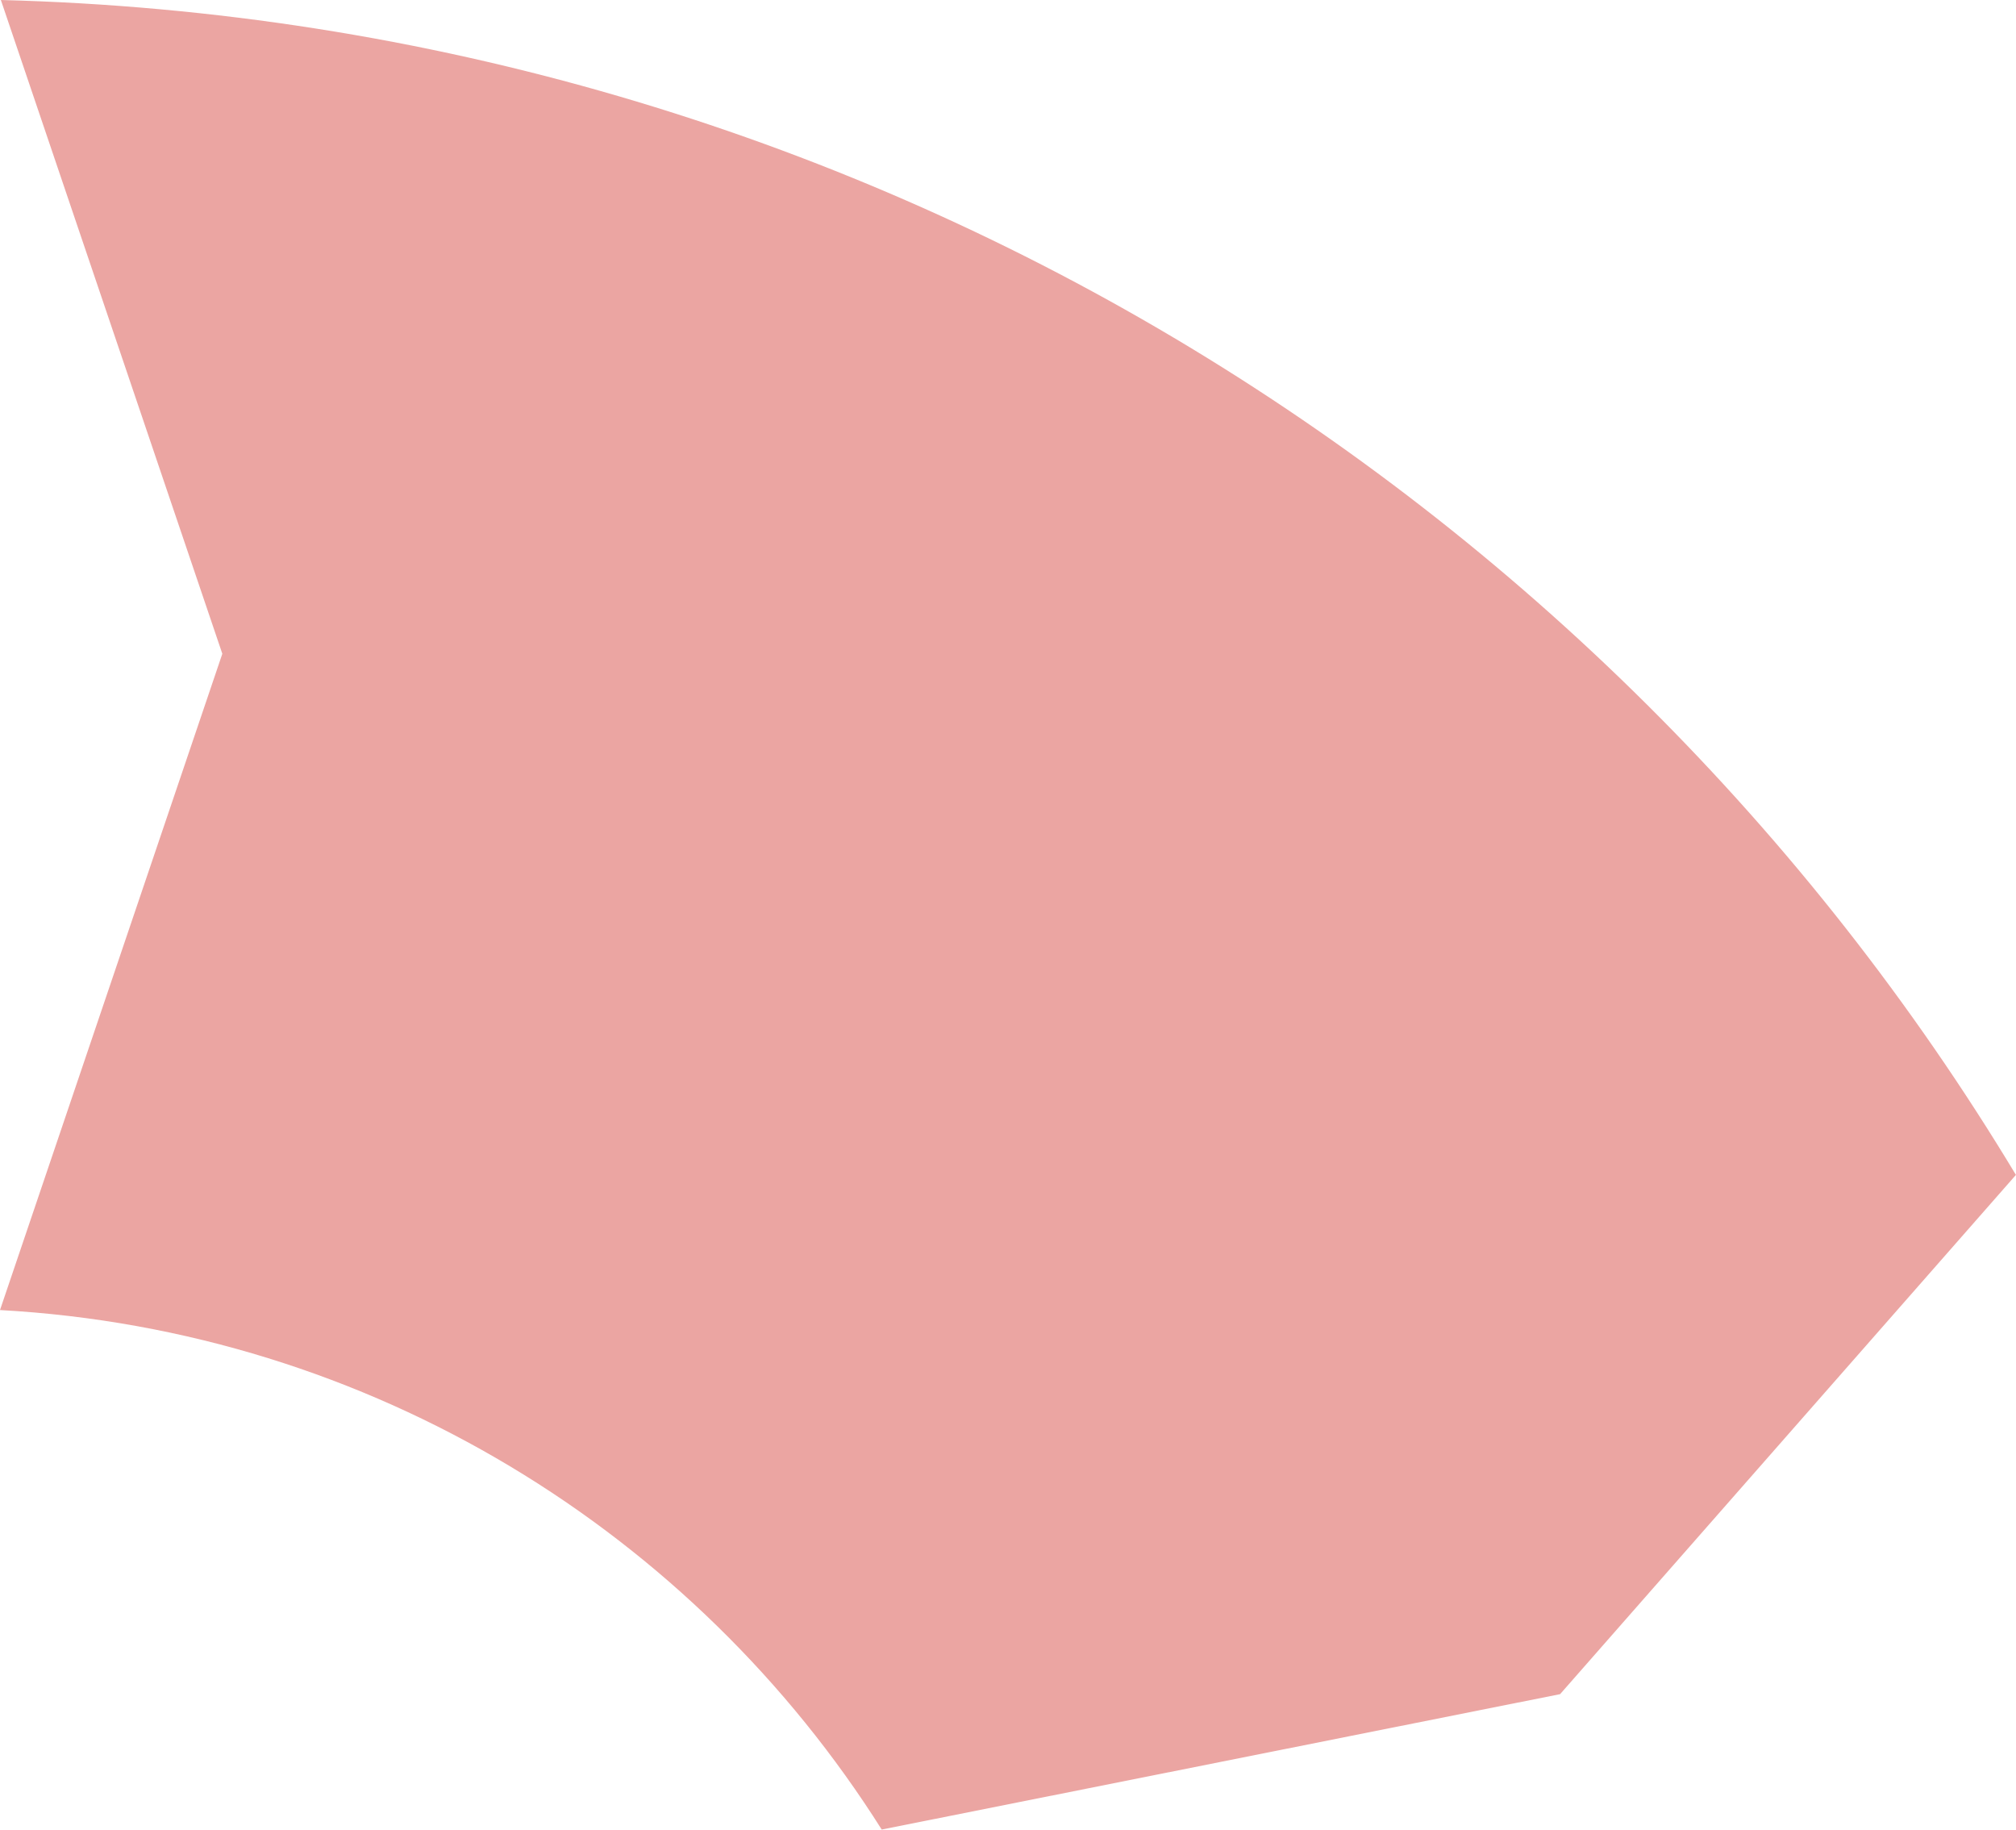 <?xml version="1.0" encoding="UTF-8"?><svg id="Layer_2" xmlns="http://www.w3.org/2000/svg" viewBox="0 0 257.8 233.93"><defs><style>.cls-1{fill:#eba5a2;}</style></defs><g id="Design"><path class="cls-1" d="M28.43,83.59L0,167.5c47.51,2.63,88.81,28.49,112.75,66.42l86.75-17.31,58.29-66.39C204.85,62.32,109.54,2.81,.11,0L28.43,83.59Z"/></g></svg>